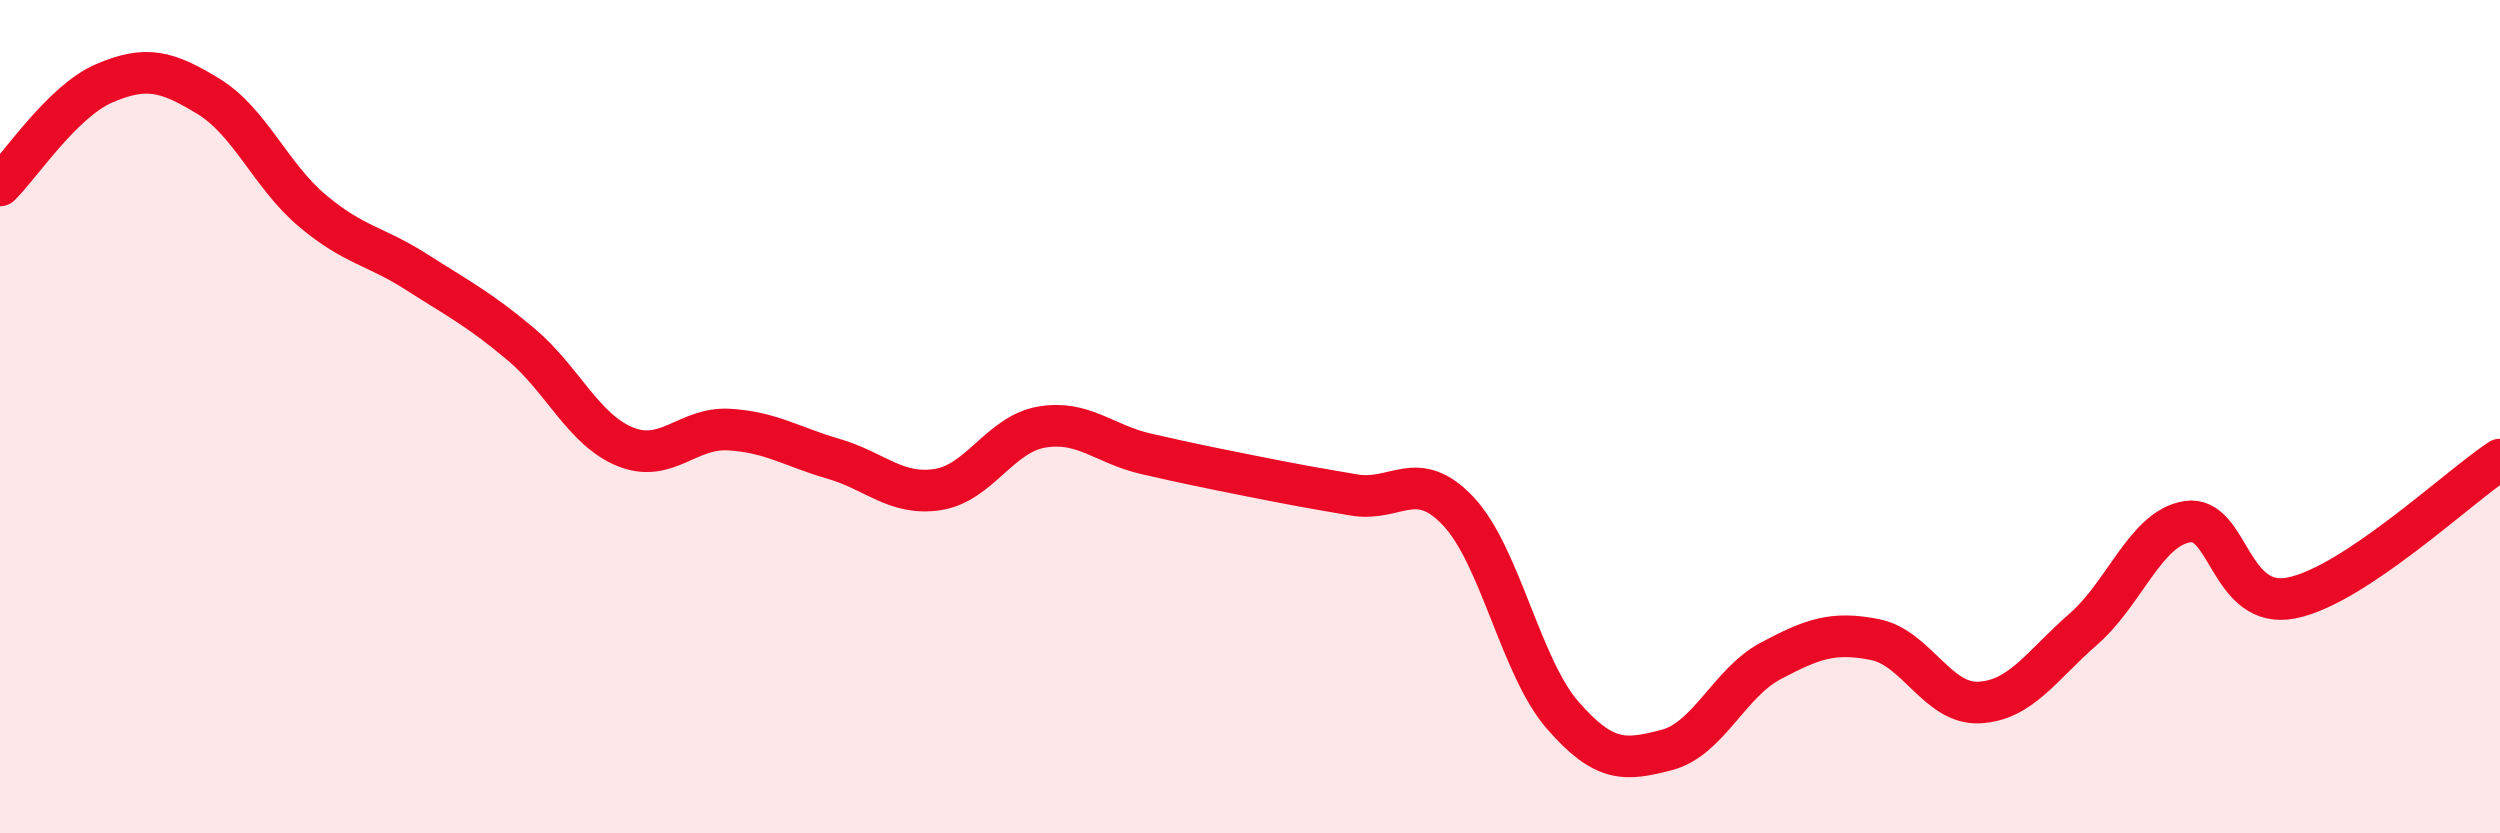 
    <svg width="60" height="20" viewBox="0 0 60 20" xmlns="http://www.w3.org/2000/svg">
      <path
        d="M 0,4.45 C 0.5,3.96 1.5,2.43 2.5,2 C 3.5,1.57 4,1.7 5,2.31 C 6,2.92 6.5,4.22 7.5,5.06 C 8.5,5.9 9,5.89 10,6.53 C 11,7.17 11.5,7.42 12.5,8.26 C 13.5,9.1 14,10.31 15,10.72 C 16,11.13 16.5,10.25 17.5,10.31 C 18.5,10.37 19,10.72 20,11.01 C 21,11.3 21.5,11.9 22.5,11.75 C 23.5,11.6 24,10.42 25,10.25 C 26,10.08 26.5,10.66 27.5,10.89 C 28.5,11.12 29,11.22 30,11.42 C 31,11.62 31.5,11.71 32.5,11.88 C 33.5,12.05 34,11.21 35,12.27 C 36,13.33 36.5,16.01 37.5,17.16 C 38.5,18.31 39,18.26 40,18 C 41,17.74 41.5,16.39 42.5,15.86 C 43.5,15.33 44,15.15 45,15.35 C 46,15.55 46.5,16.91 47.5,16.86 C 48.5,16.81 49,15.97 50,15.1 C 51,14.23 51.5,12.67 52.5,12.52 C 53.5,12.37 53.5,14.65 55,14.35 C 56.5,14.05 59,11.69 60,11.03L60 20L0 20Z"
        fill="#EB0A25"
        opacity="0.1"
        stroke-linecap="round"
        stroke-linejoin="round"
      />
      <path
        d="M 0,4.45 C 0.5,3.96 1.5,2.43 2.5,2 C 3.5,1.57 4,1.7 5,2.31 C 6,2.92 6.5,4.22 7.5,5.06 C 8.5,5.9 9,5.89 10,6.53 C 11,7.17 11.5,7.42 12.5,8.26 C 13.5,9.1 14,10.31 15,10.72 C 16,11.13 16.5,10.25 17.5,10.31 C 18.5,10.37 19,10.72 20,11.01 C 21,11.3 21.5,11.9 22.5,11.75 C 23.5,11.6 24,10.42 25,10.25 C 26,10.08 26.5,10.66 27.5,10.89 C 28.5,11.12 29,11.22 30,11.42 C 31,11.62 31.5,11.71 32.5,11.88 C 33.5,12.05 34,11.21 35,12.27 C 36,13.33 36.5,16.01 37.5,17.16 C 38.5,18.31 39,18.26 40,18 C 41,17.74 41.5,16.39 42.5,15.86 C 43.5,15.33 44,15.15 45,15.35 C 46,15.55 46.5,16.91 47.5,16.86 C 48.5,16.81 49,15.97 50,15.1 C 51,14.23 51.5,12.67 52.5,12.52 C 53.5,12.37 53.5,14.65 55,14.35 C 56.5,14.05 59,11.69 60,11.03"
        stroke="#EB0A25"
        stroke-width="1"
        fill="none"
        stroke-linecap="round"
        stroke-linejoin="round"
      />
    </svg>
  